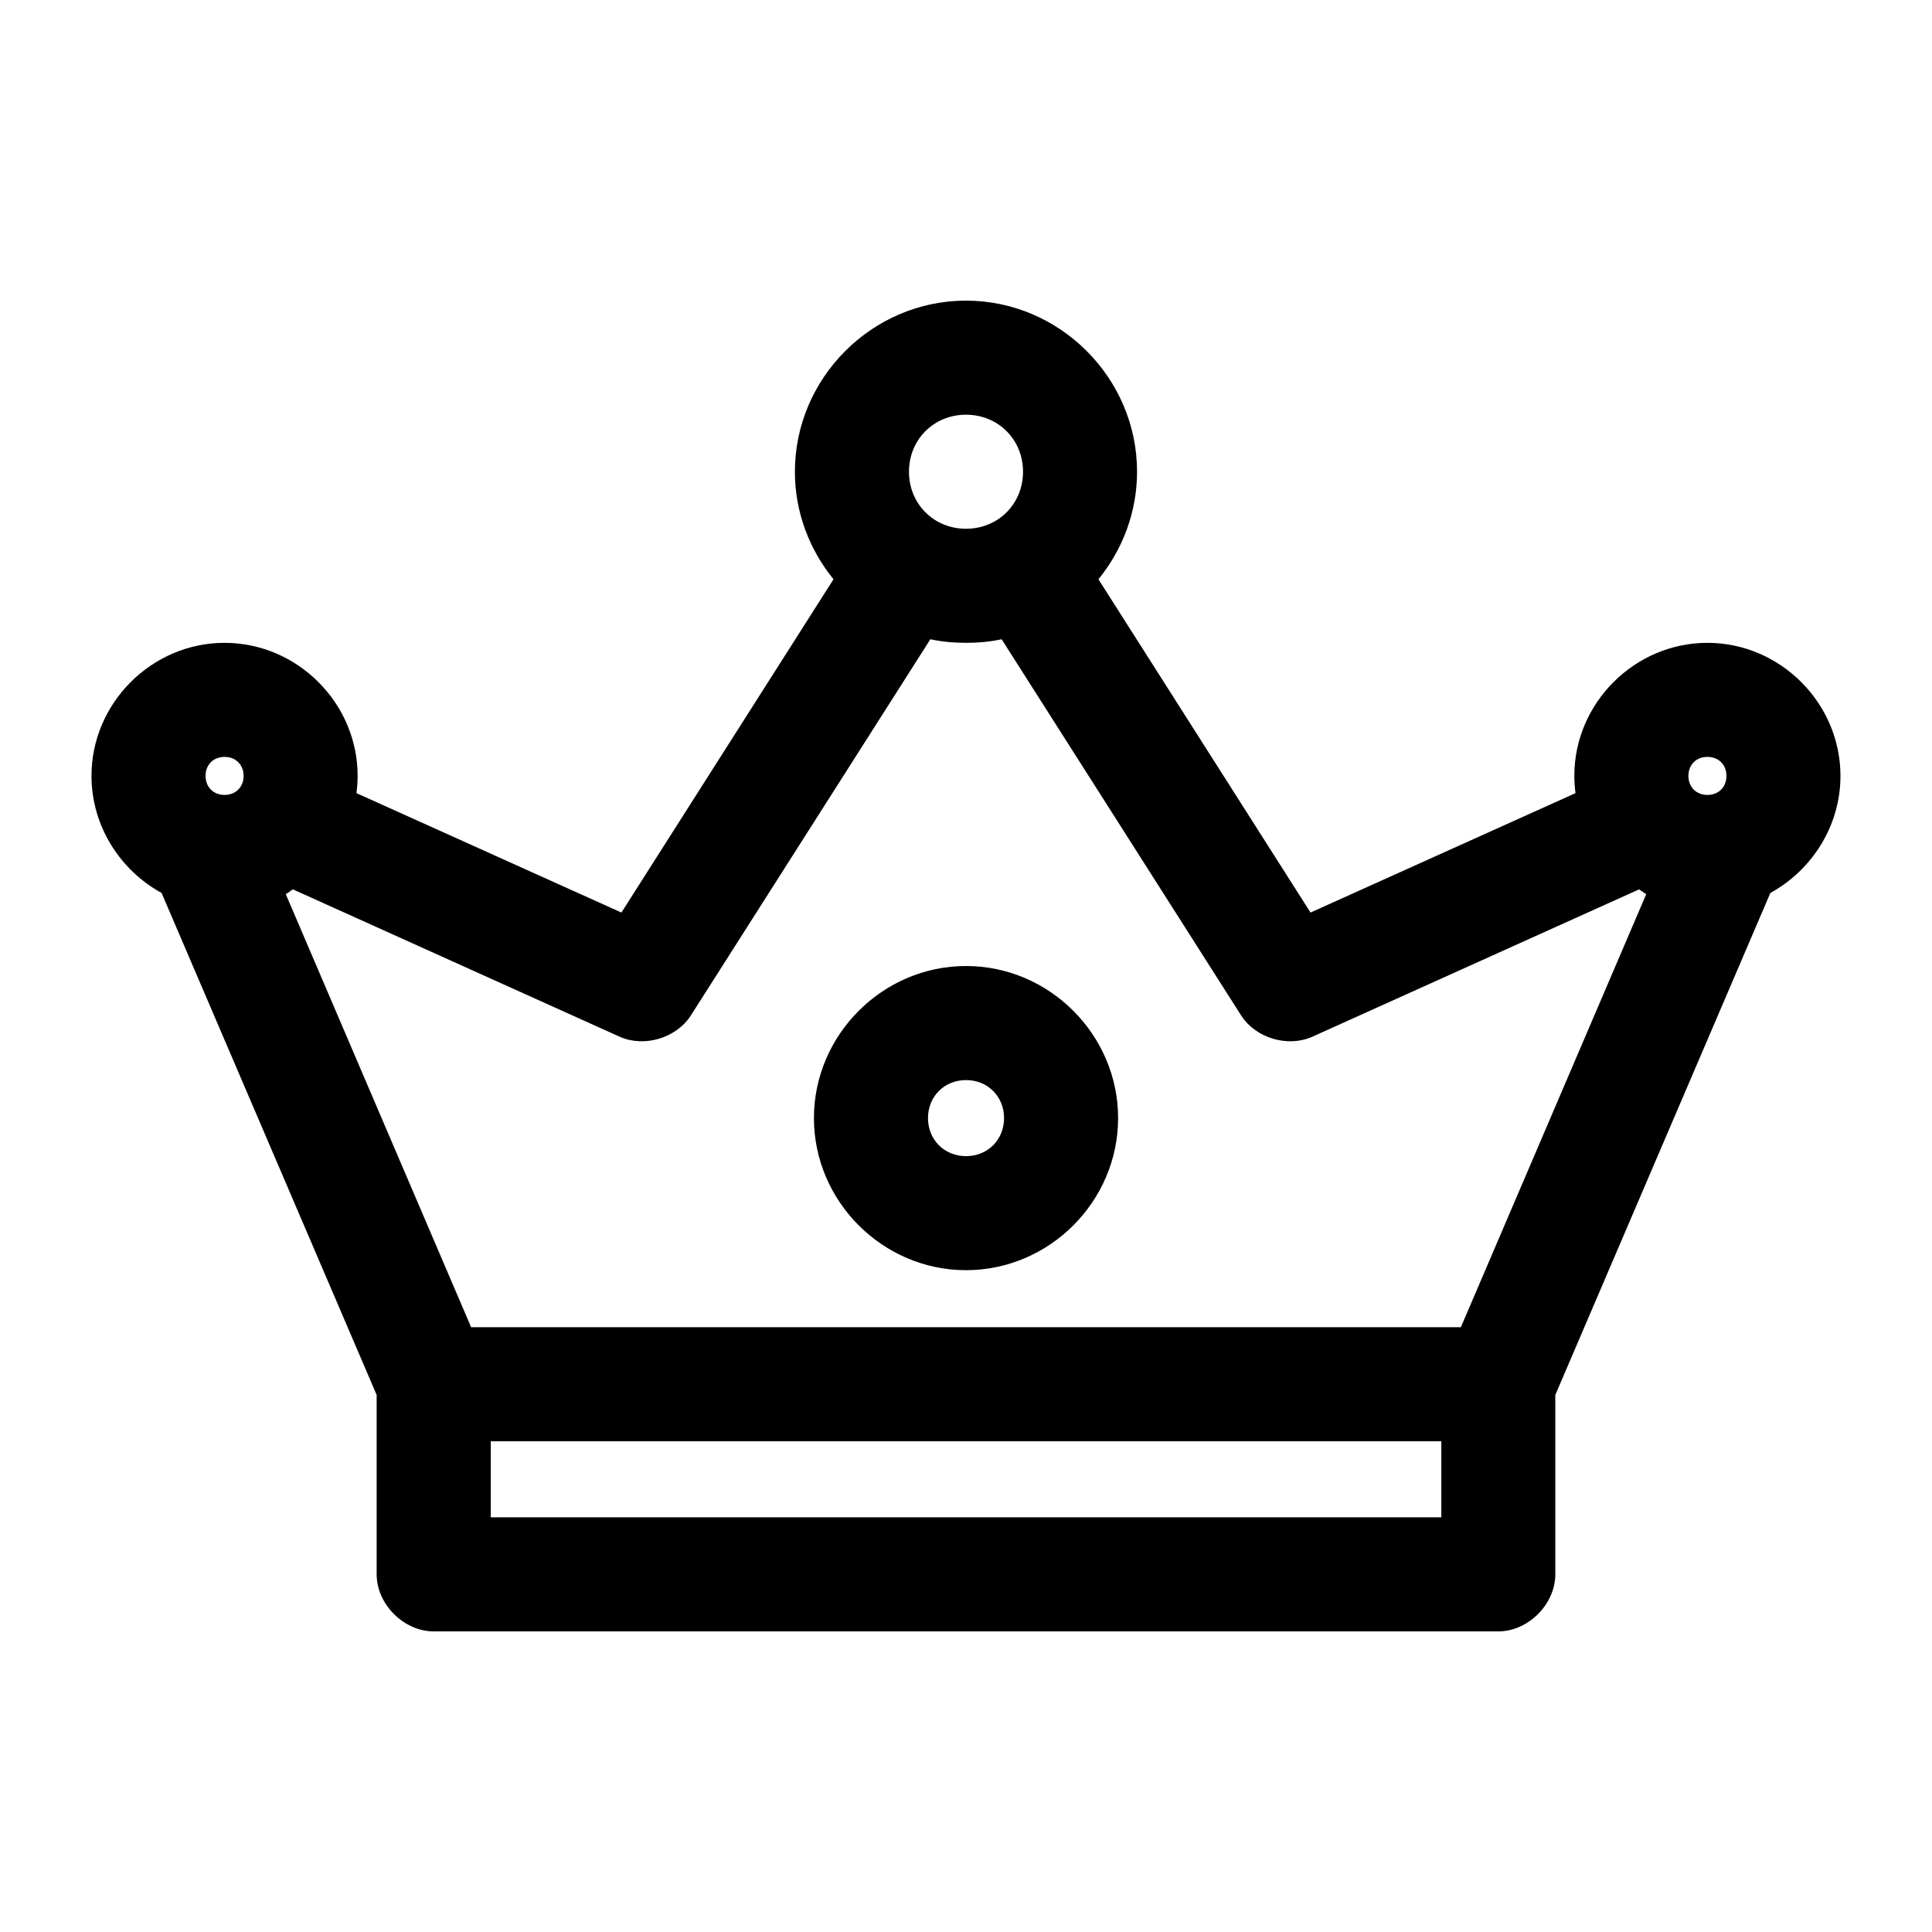 <?xml version="1.0" encoding="UTF-8"?>
<!-- Uploaded to: SVG Repo, www.svgrepo.com, Generator: SVG Repo Mixer Tools -->
<svg fill="#000000" width="800px" height="800px" version="1.1" viewBox="144 144 512 512" xmlns="http://www.w3.org/2000/svg">
 <path d="m400 223.67c-24.863 0-45.344 20.48-45.344 45.344 0 10.754 3.871 20.684 10.234 28.496l-56.207 88.324-70.219-31.645c0.195-1.484 0.312-3.031 0.312-4.566 0-19.297-15.969-35.266-35.266-35.266s-35.266 15.969-35.266 35.266c0 13.27 7.59 25.004 18.578 31.016l56.996 133.04v47.547c0 7.914 7.199 15.113 15.113 15.113h282.13c7.914 0 15.113-7.199 15.113-15.113v-47.547l56.992-133.04c10.988-6.012 18.578-17.75 18.578-31.016 0-19.297-15.969-35.266-35.266-35.266s-35.266 15.969-35.266 35.266c0 1.535 0.121 3.078 0.312 4.566l-70.219 31.645-56.207-88.324c6.363-7.812 10.234-17.742 10.234-28.496 0-24.863-20.48-45.344-45.344-45.344zm0 30.23c8.527 0 15.113 6.59 15.113 15.113 0 8.527-6.586 15.113-15.113 15.113-8.523 0-15.113-6.59-15.113-15.113 0-8.527 6.59-15.113 15.113-15.113zm-9.445 59.512c3.035 0.648 6.231 0.945 9.445 0.945s6.41-0.293 9.445-0.945l63.449 99.66c3.856 6.035 12.352 8.586 18.895 5.668l86.59-39.047c0.633 0.387 1.234 0.914 1.891 1.258l-49.121 114.77h-262.3l-49.121-114.77c0.656-0.344 1.258-0.875 1.891-1.258l86.59 39.047c6.543 2.918 15.035 0.367 18.895-5.668zm-187.04 31.172c2.961 0 5.039 2.078 5.039 5.039 0 2.961-2.078 5.039-5.039 5.039s-5.039-2.078-5.039-5.039c0-2.961 2.078-5.039 5.039-5.039zm392.97 0c2.961 0 5.039 2.078 5.039 5.039 0 2.961-2.078 5.039-5.039 5.039-2.961 0-5.039-2.078-5.039-5.039 0-2.961 2.078-5.039 5.039-5.039zm-196.48 55.418c-22.082 0-40.305 18.223-40.305 40.305 0 22.082 18.223 40.305 40.305 40.305 22.082 0 40.305-18.223 40.305-40.305 0-22.082-18.223-40.305-40.305-40.305zm0 30.23c5.742 0 10.078 4.332 10.078 10.078 0 5.742-4.332 10.078-10.078 10.078-5.742 0-10.078-4.332-10.078-10.078 0-5.742 4.332-10.078 10.078-10.078zm-125.95 95.723h251.91v20.152h-251.91z"/>
</svg>